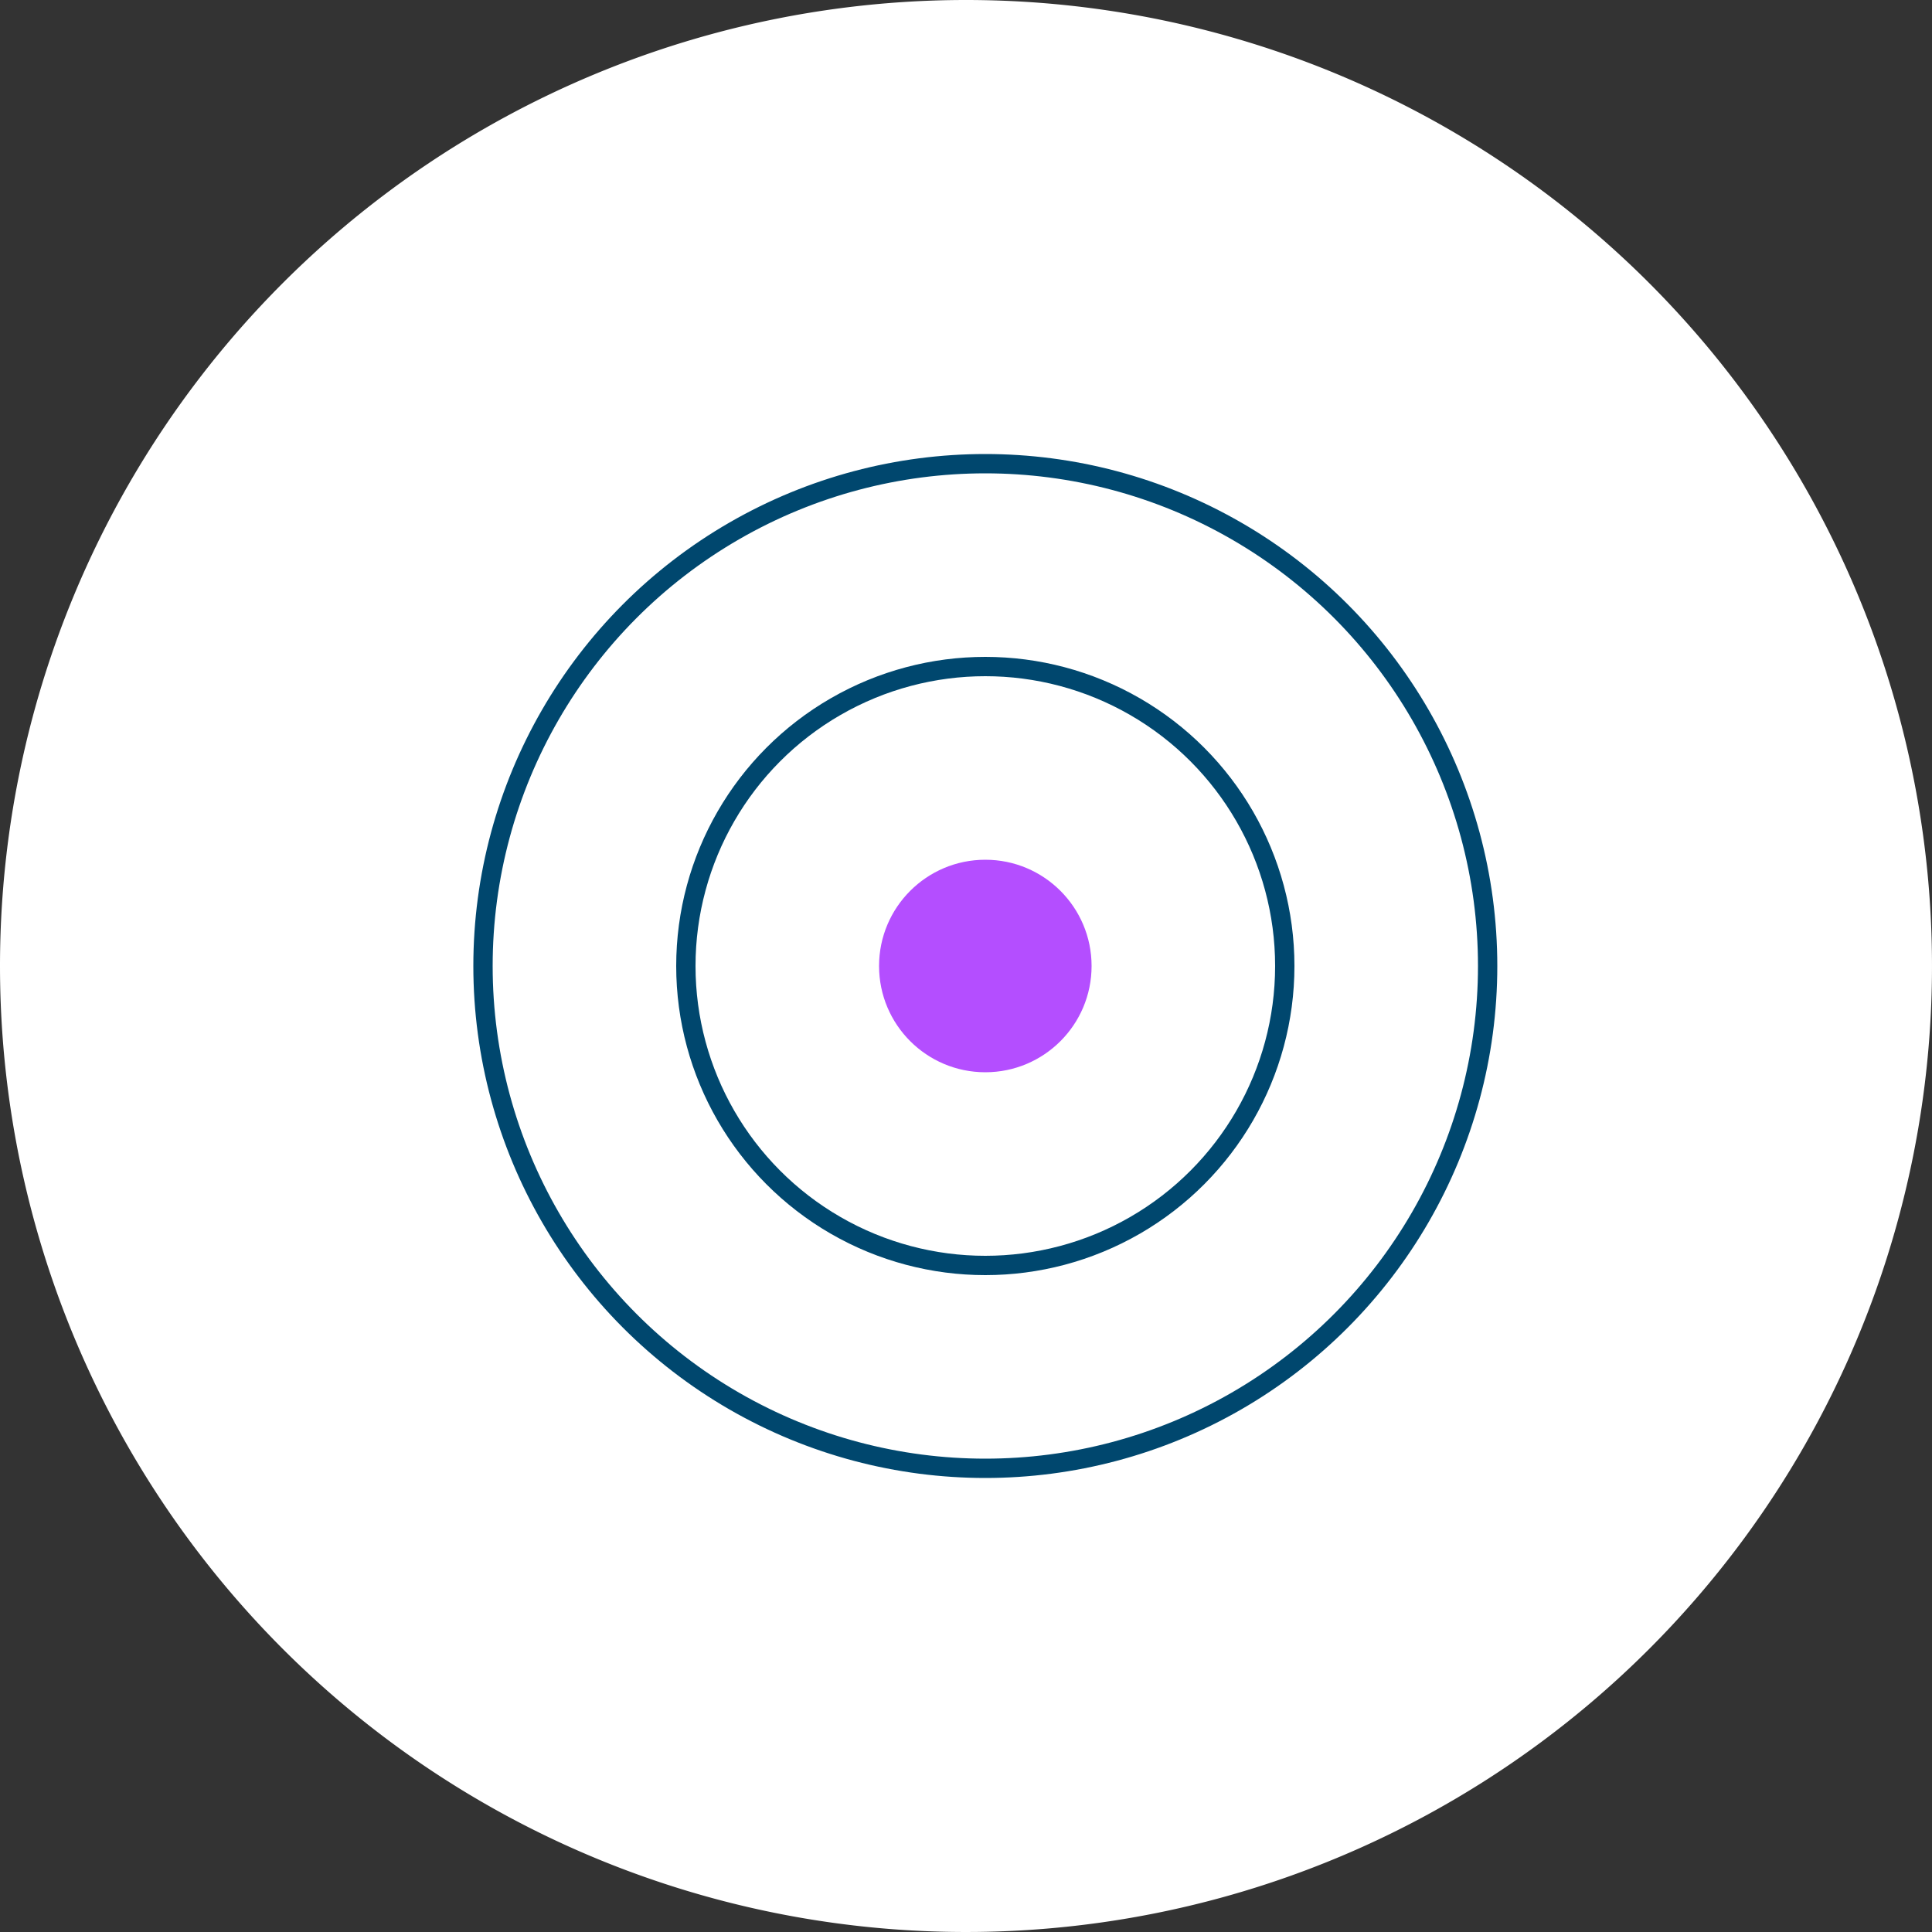 <svg xmlns="http://www.w3.org/2000/svg" width="200" height="200" viewBox="0 0 200 200">
  <rect x="0" y="0" width="200" height="200" fill="#333333" stroke="none"/>
  <g id="Groupe_203" data-name="Groupe 203" transform="translate(-230 -334)">
    <path id="hunters-race-MYbhN8KaaEc-unsplash" d="M100,0A100,100,0,1,1,0,100,100,100,0,0,1,100,0Z" transform="translate(230 334)" fill="#fff"/>
    <g id="_133886261ffc6ffe90ec98284082c4cb" data-name="133886261ffc6ffe90ec98284082c4cb" transform="translate(280 382)">
      <circle id="Ellipse_9" data-name="Ellipse 9" cx="52" cy="52" r="52" fill="none" stroke="#00476e" stroke-linecap="round" stroke-linejoin="round" stroke-width="2"/>
      <circle id="Ellipse_10" data-name="Ellipse 10" cx="31" cy="31" r="31" transform="translate(21 21)" fill="none" stroke="#00476e" stroke-linecap="round" stroke-linejoin="round" stroke-width="2"/>
      <circle id="Ellipse_11" data-name="Ellipse 11" cx="11" cy="11" r="11" transform="translate(41 41)" fill="#b44eff"/>
    </g>
  </g>
</svg>
